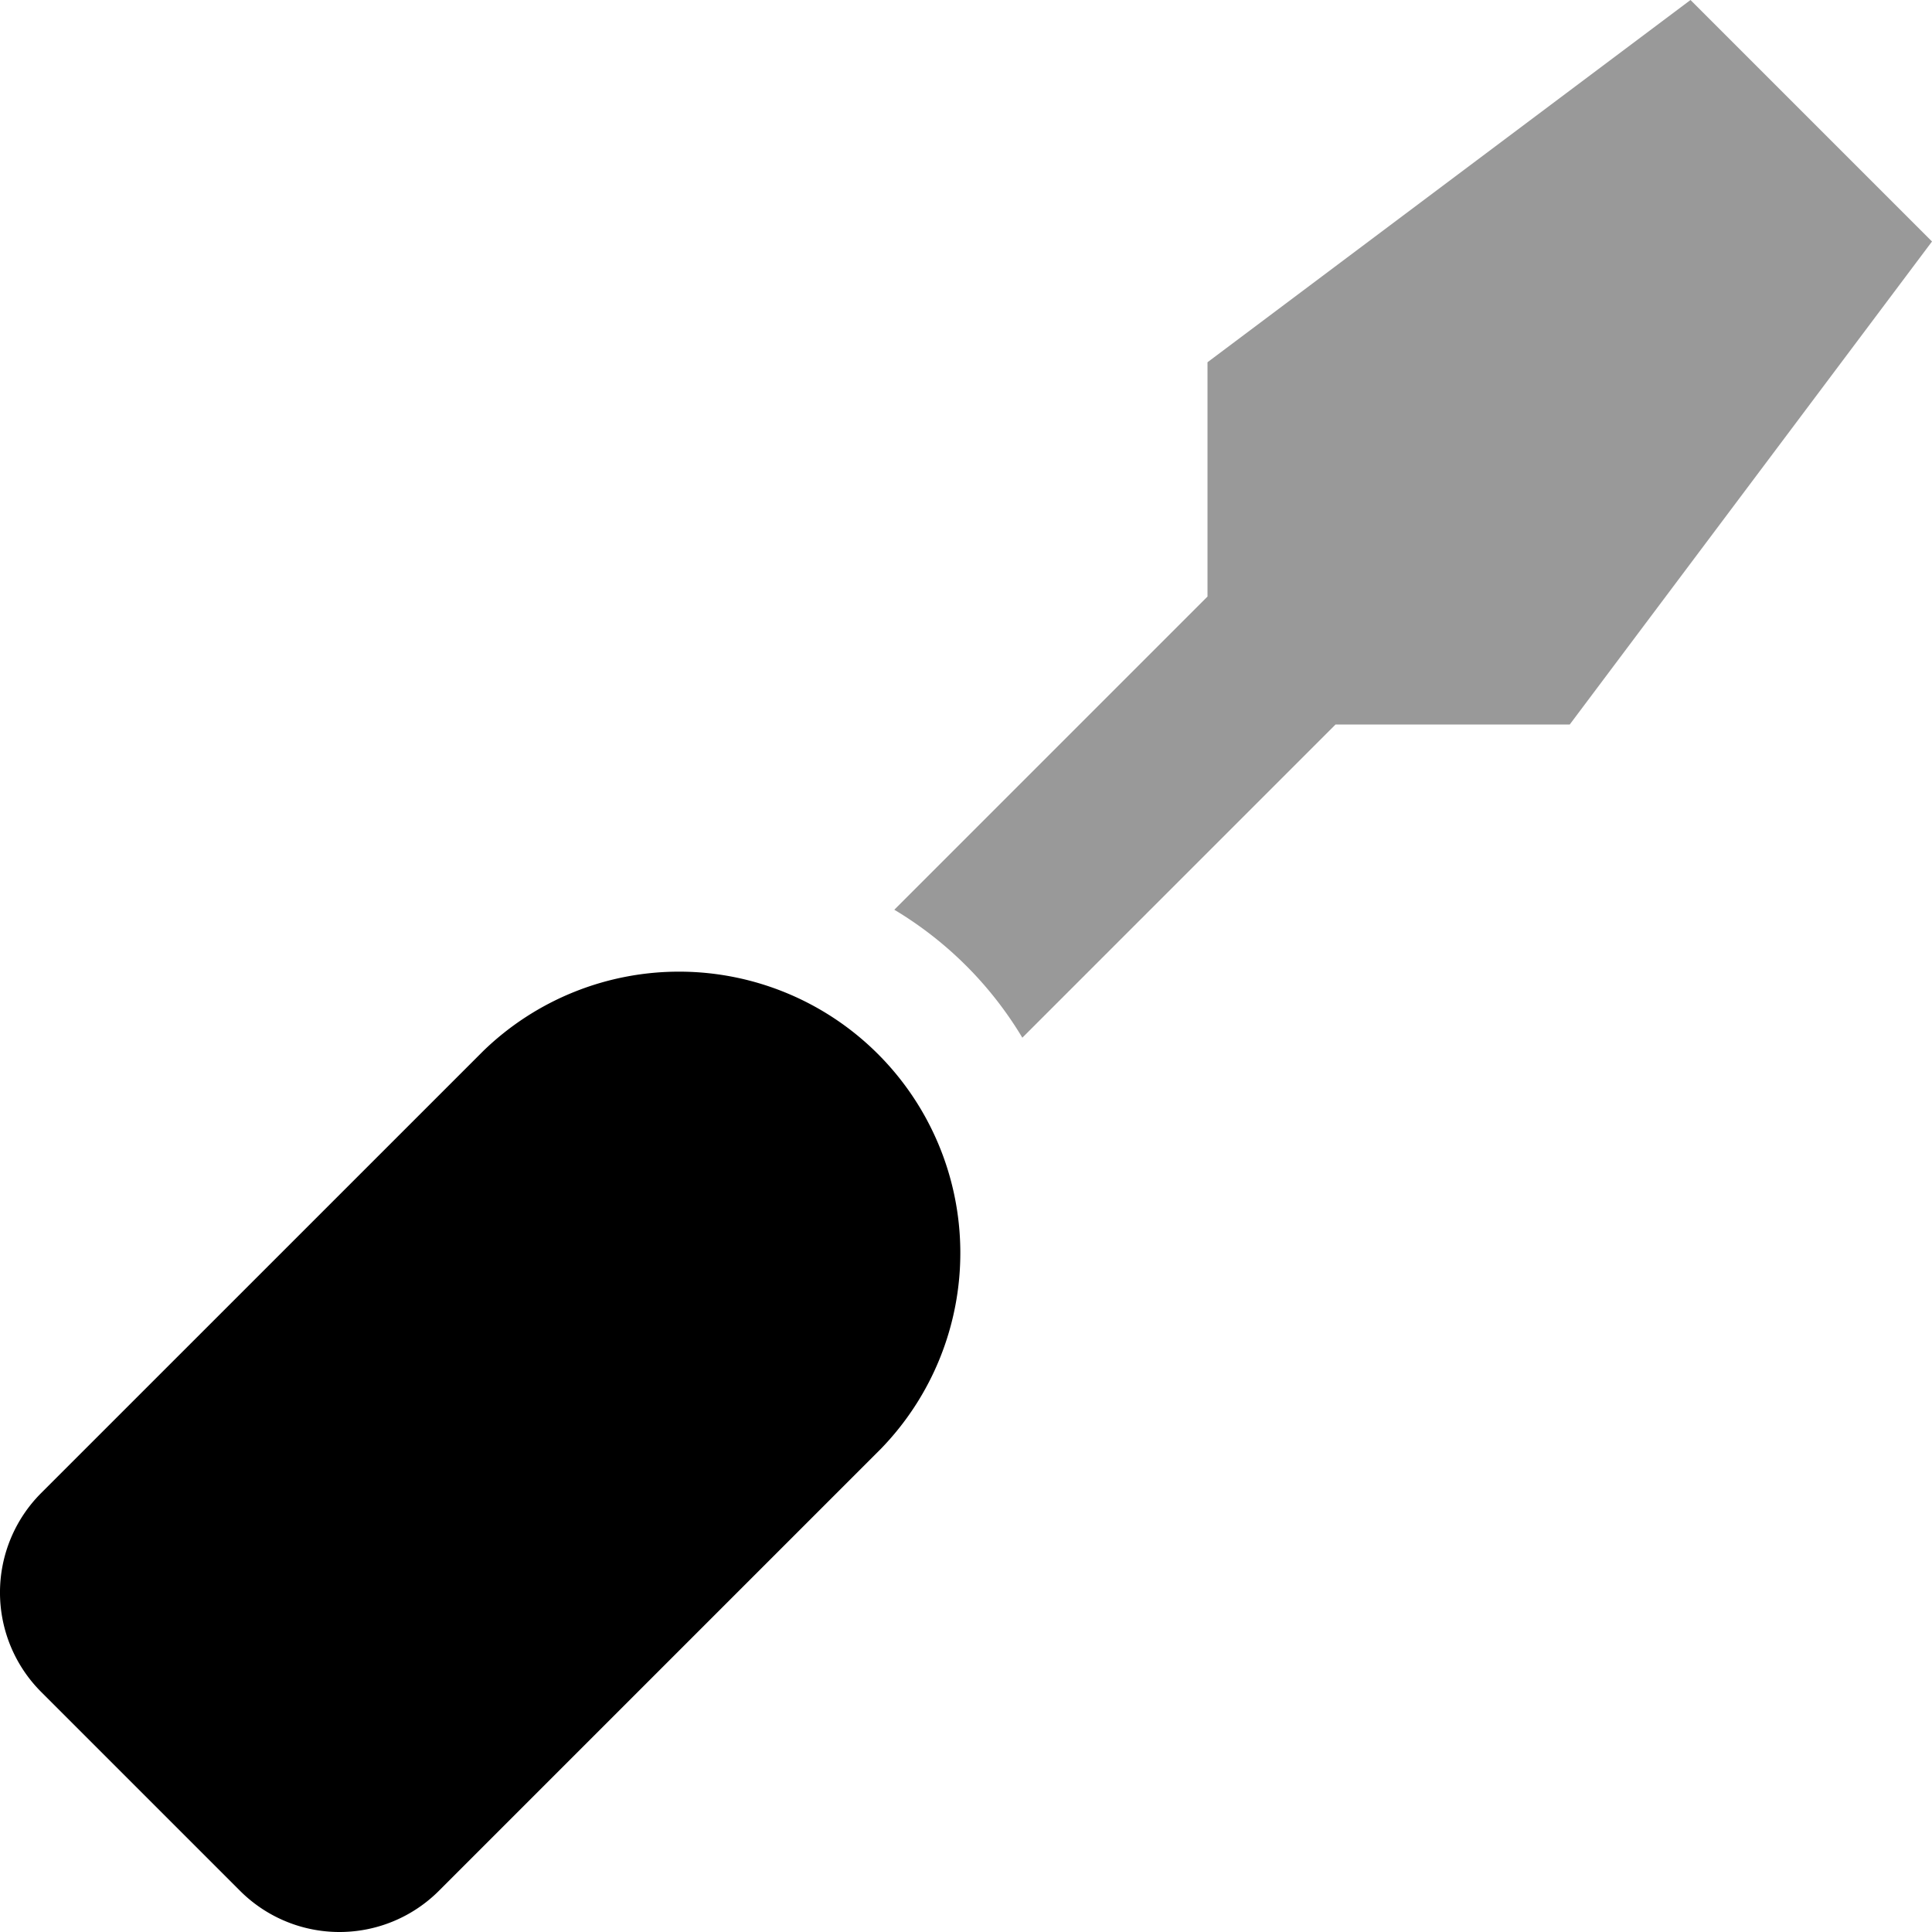 <svg xmlns="http://www.w3.org/2000/svg" viewBox="0 0 512 512"><!-- Font Awesome Pro 5.15.3 by @fontawesome - https://fontawesome.com License - https://fontawesome.com/license (Commercial License) --><defs><style>.fa-secondary{opacity:.4}</style></defs><path d="M448 0l64 64-96 128h-62.07l-83 83A98.45 98.45 0 0 0 237 241.09l83-83V96z" class="fa-secondary"/><path d="M63.61 501.08l-52.7-52.7a37.28 37.28 0 0 1 0-52.71L128 278.59A74.54 74.54 0 0 1 233.4 384L116.32 501.08a37.26 37.26 0 0 1-52.71 0z" class="fa-primary"/></svg>